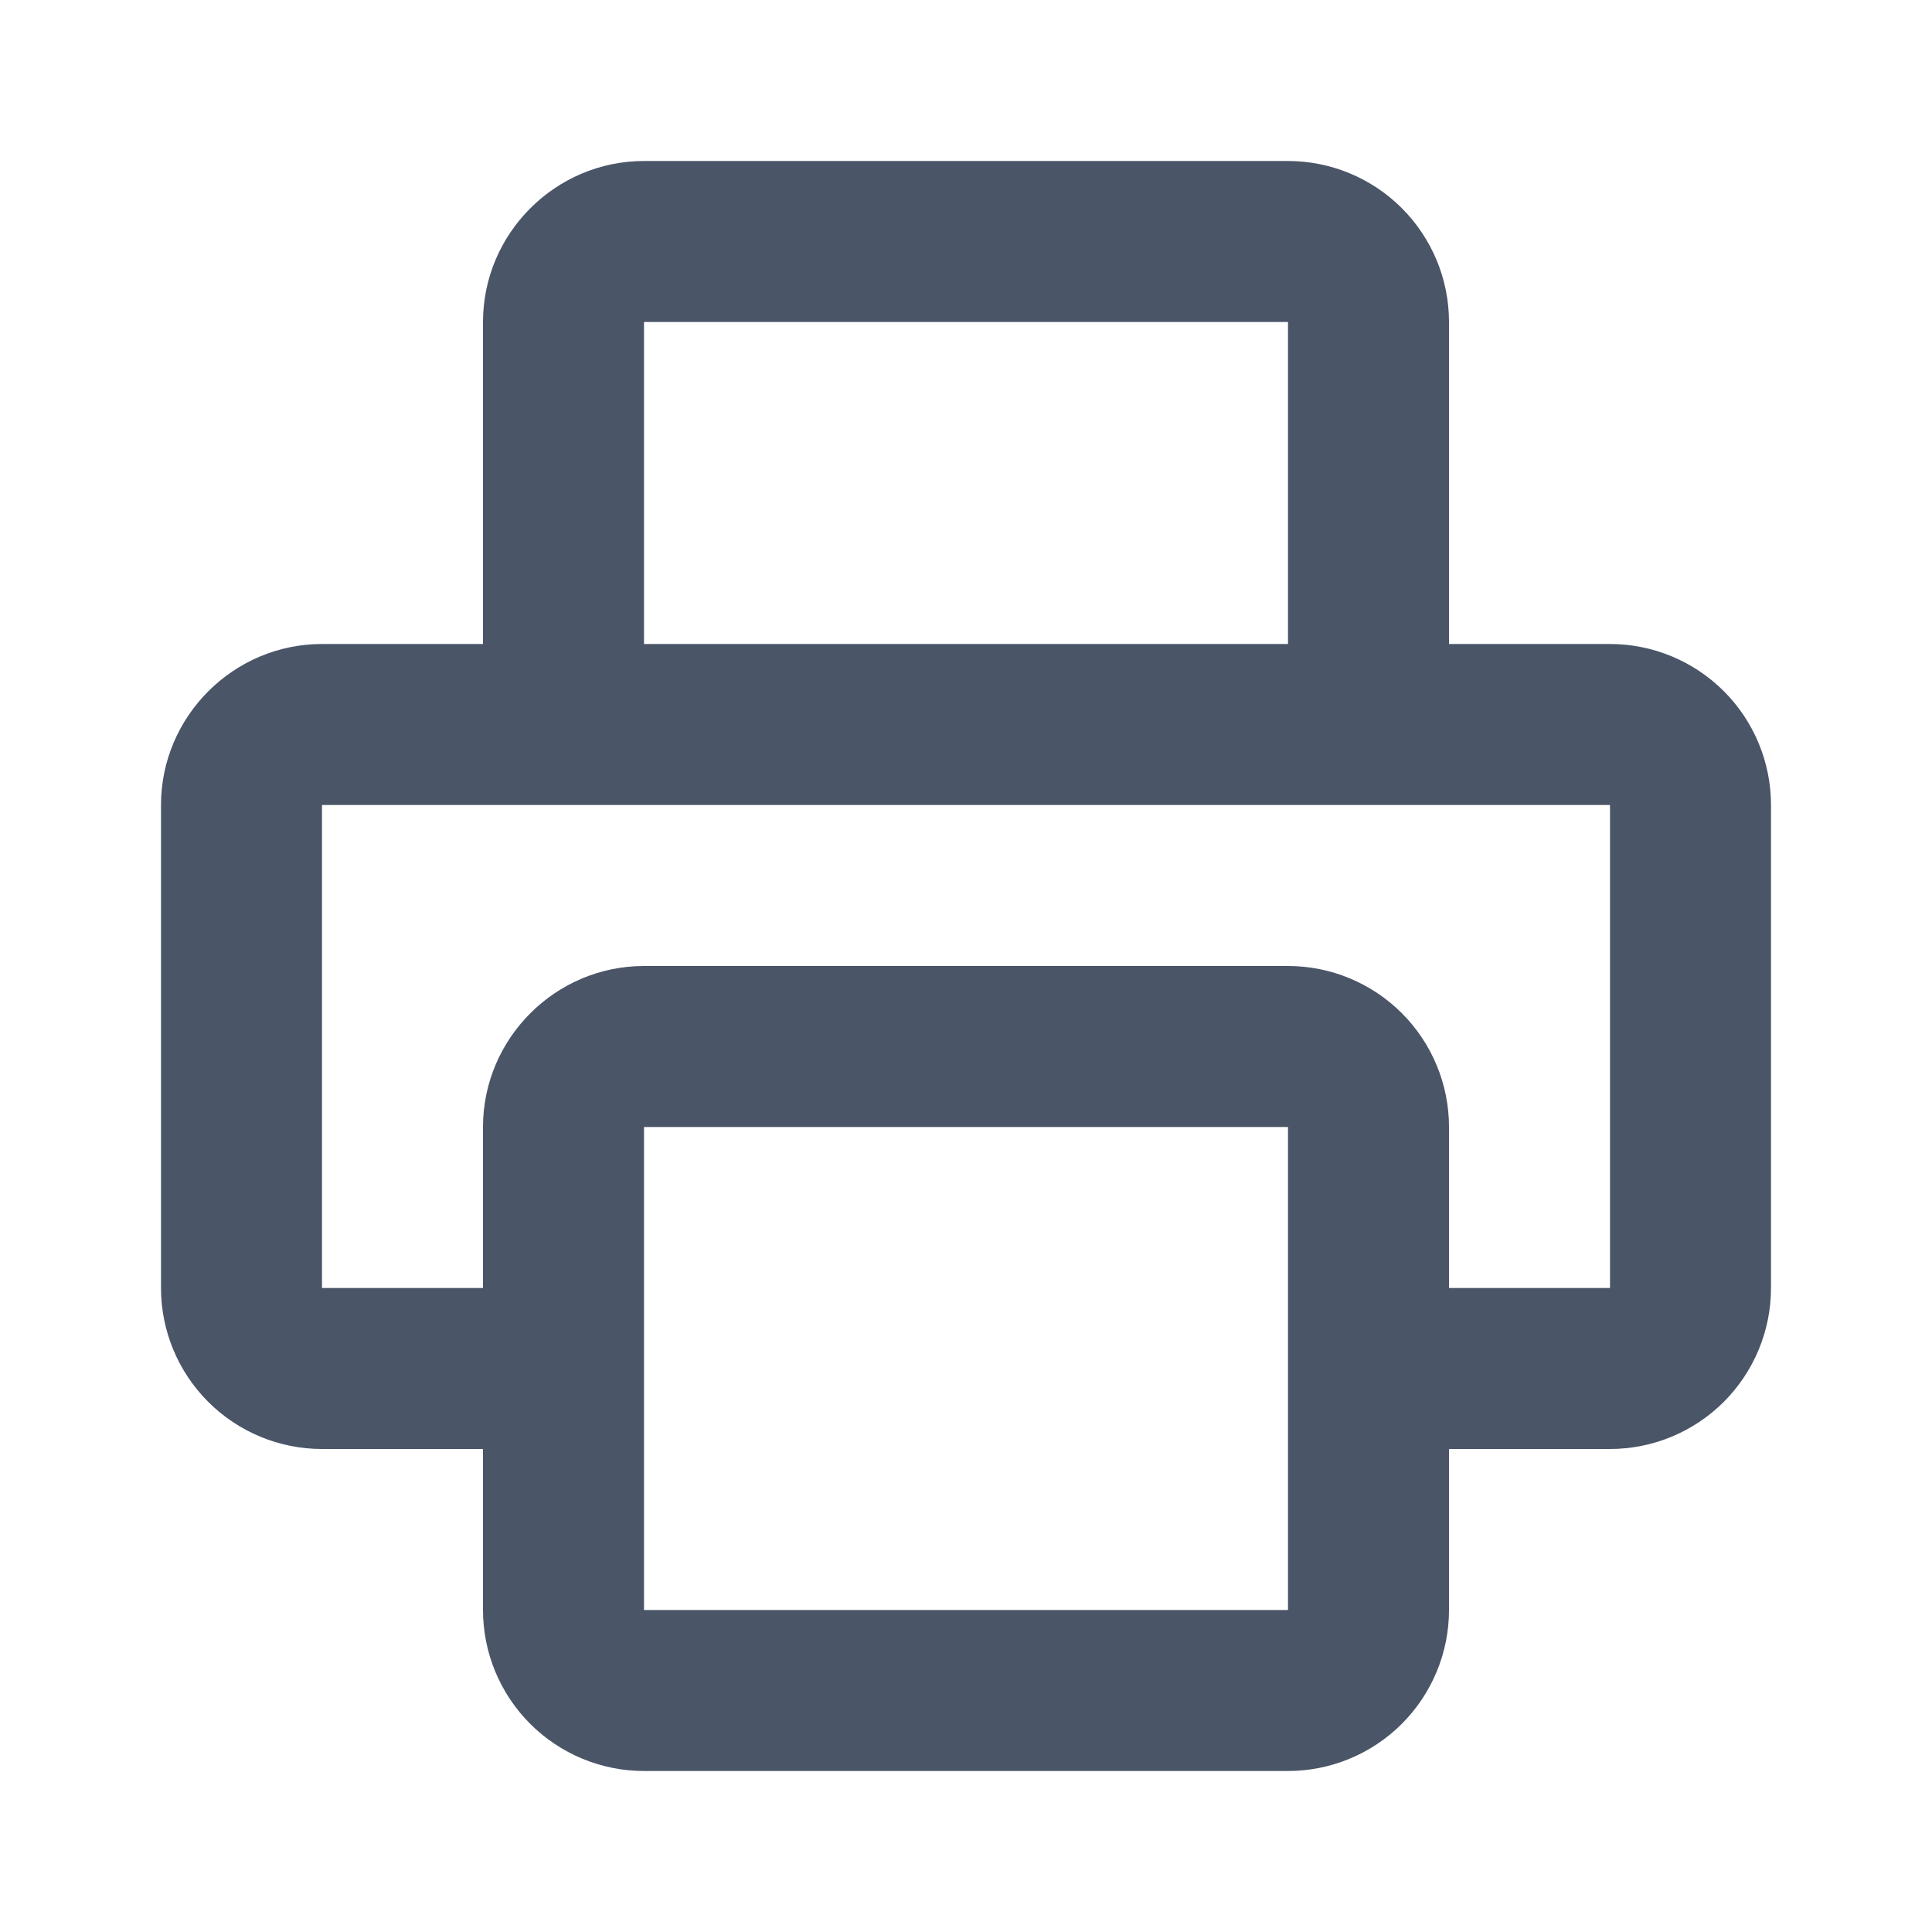 <svg width="24" height="24" viewBox="0 0 24 24" fill="none" xmlns="http://www.w3.org/2000/svg">
<path d="M18 18V20C18 20.53 17.789 21.039 17.414 21.414C17.039 21.789 16.53 22 16 22H8C7.47 22 6.961 21.789 6.586 21.414C6.211 21.039 6 20.53 6 20V18H4C3.47 18 2.961 17.789 2.586 17.414C2.211 17.039 2 16.53 2 16V10C2 8.9 2.9 8 4 8H6V4C6 2.9 6.9 2 8 2H16C16.53 2 17.039 2.211 17.414 2.586C17.789 2.961 18 3.47 18 4V8H20C20.53 8 21.039 8.211 21.414 8.586C21.789 8.961 22 9.47 22 10V16C22 16.53 21.789 17.039 21.414 17.414C21.039 17.789 20.53 18 20 18H18ZM18 16H20V10H4V16H6V14C6 12.9 6.9 12 8 12H16C16.53 12 17.039 12.211 17.414 12.586C17.789 12.961 18 13.47 18 14V16ZM16 8V4H8V8H16ZM8 14V20H16V14H8Z" fill="#4A5568"/>
</svg>
